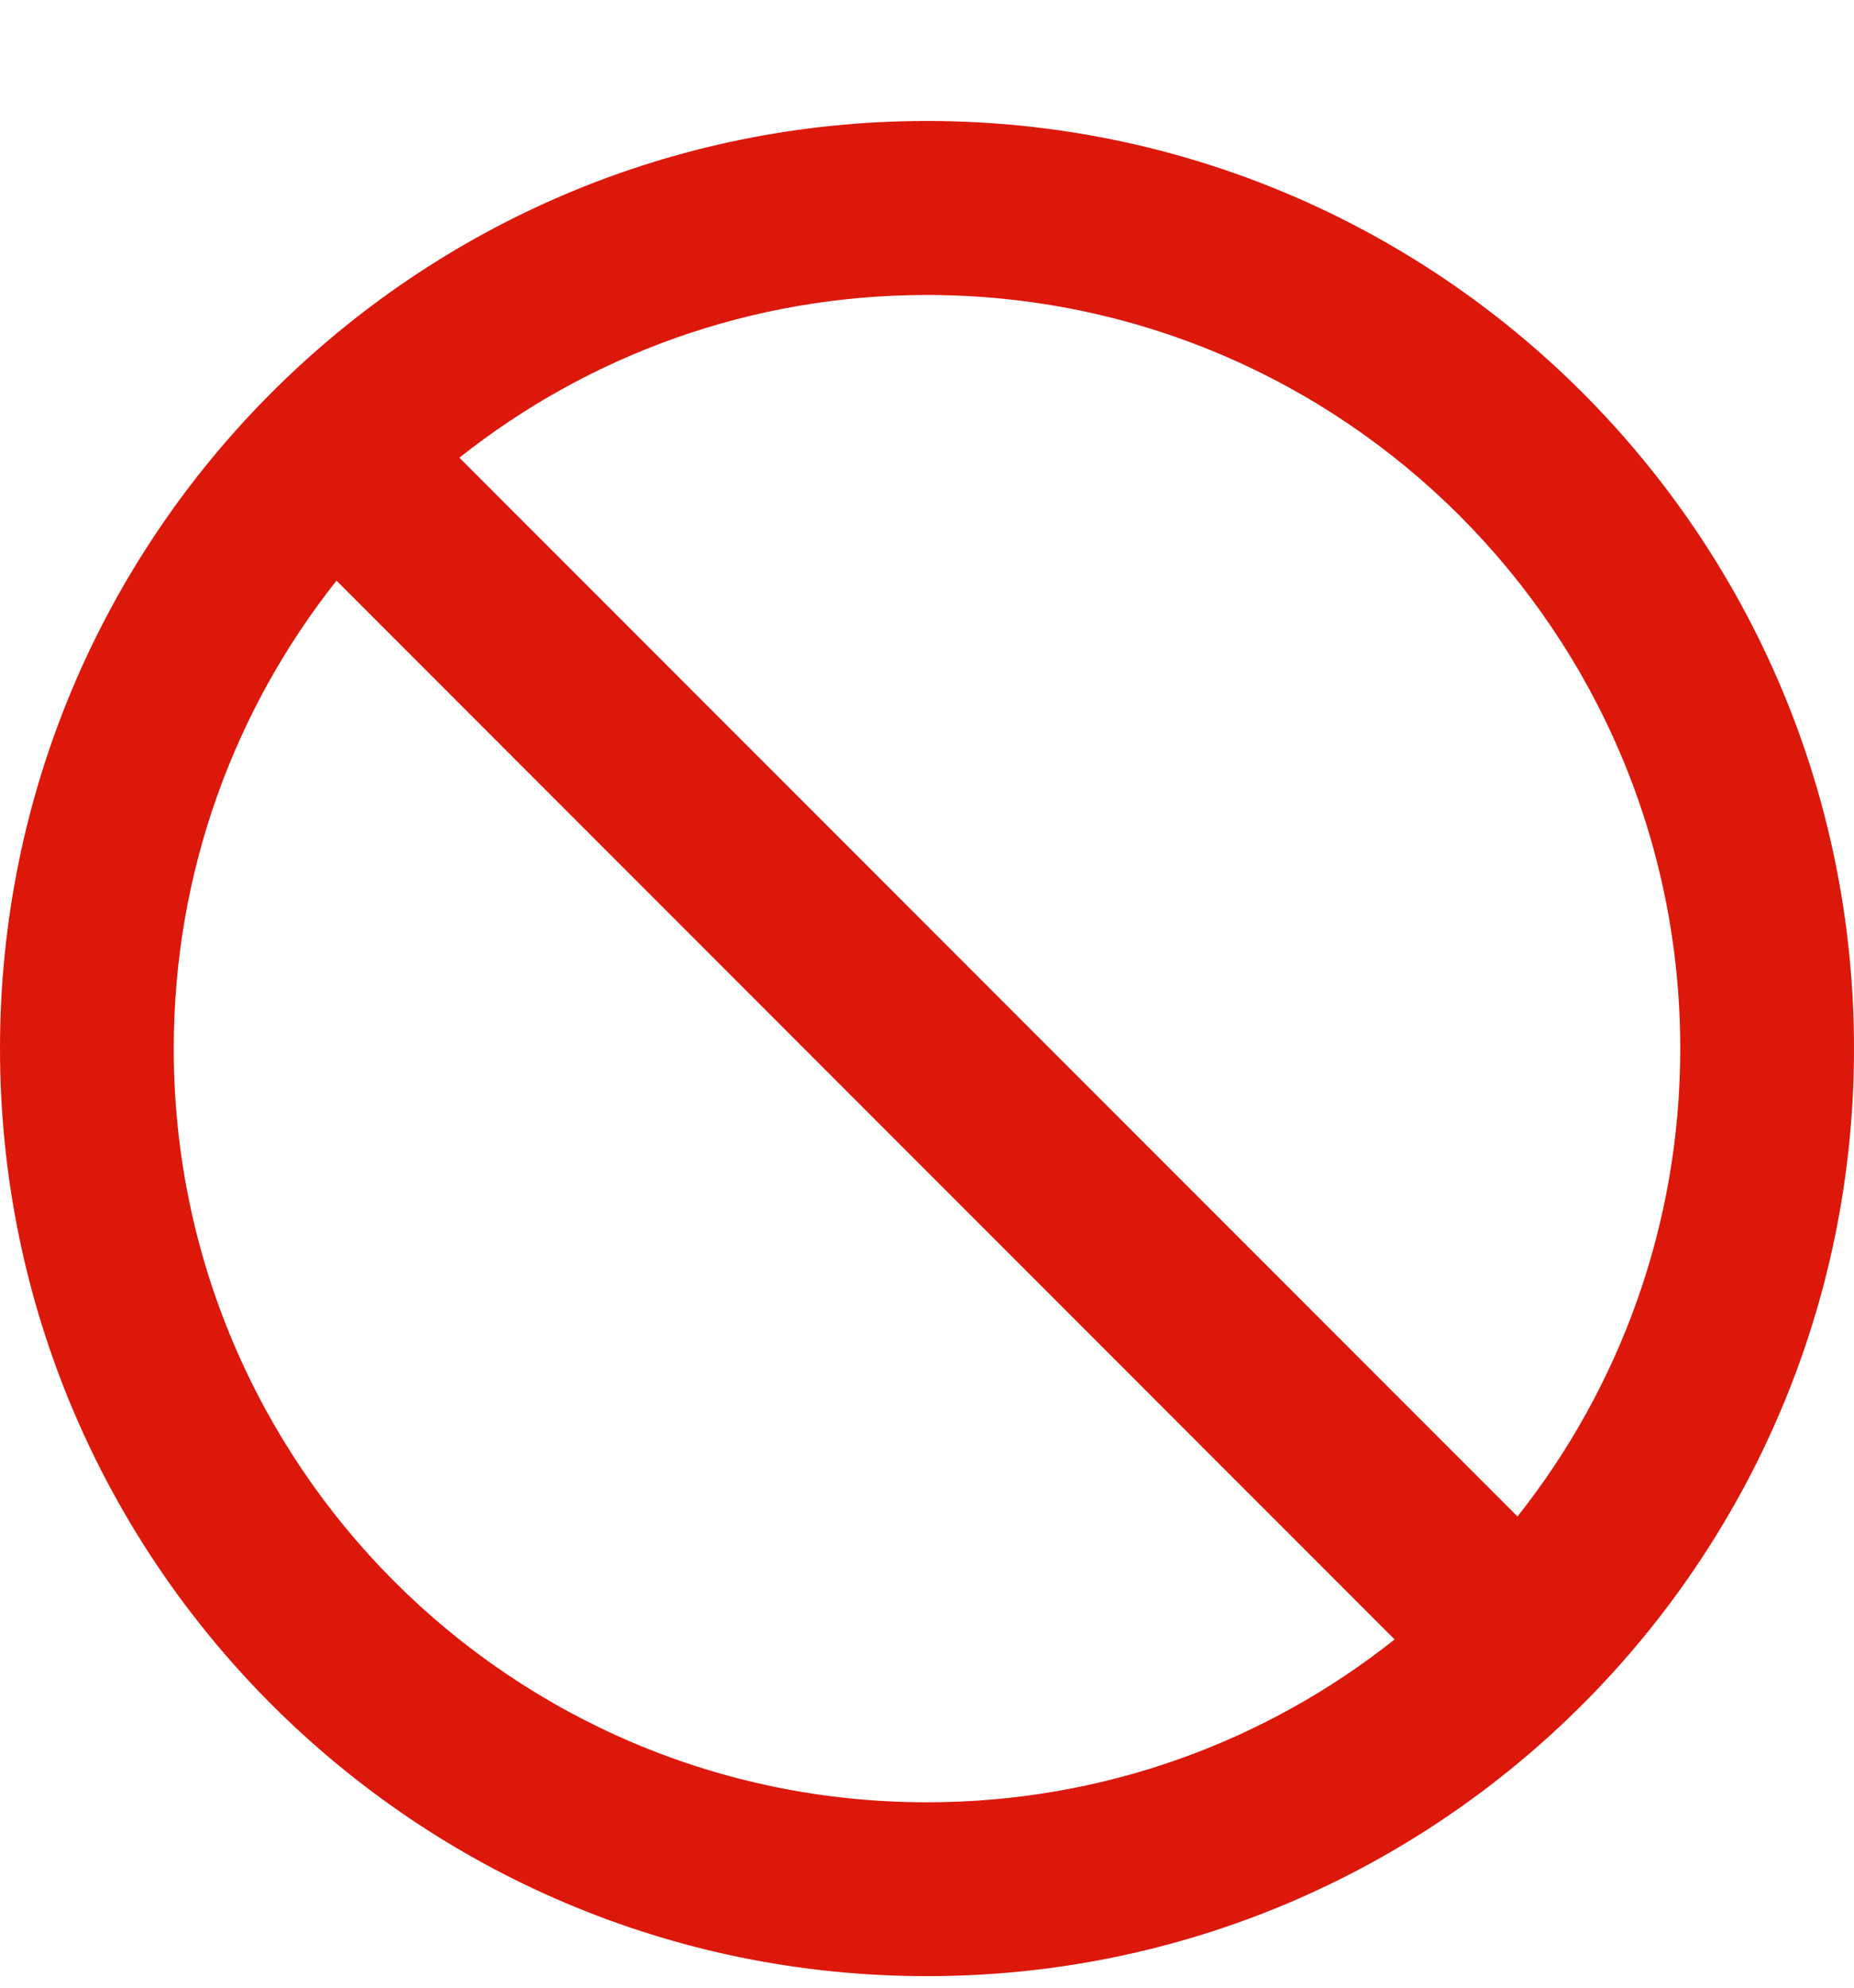 <svg width="14" height="15" viewBox="0 0 14 15" fill="none" xmlns="http://www.w3.org/2000/svg">
<path fill-rule="evenodd" clip-rule="evenodd" d="M2.541 4.382C1.772 5.352 1.312 6.579 1.312 7.913C1.312 11.055 3.859 13.601 7 13.601C8.334 13.601 9.561 13.142 10.531 12.372L2.541 4.382ZM3.469 3.454L11.459 11.444C12.228 10.474 12.688 9.247 12.688 7.913C12.688 4.772 10.141 2.226 7 2.226C5.666 2.226 4.439 2.685 3.469 3.454ZM0 7.913C0 4.047 3.134 0.913 7 0.913C10.866 0.913 14 4.047 14 7.913C14 11.779 10.866 14.913 7 14.913C3.134 14.913 0 11.779 0 7.913Z" fill="#DC180B"/>
</svg>
